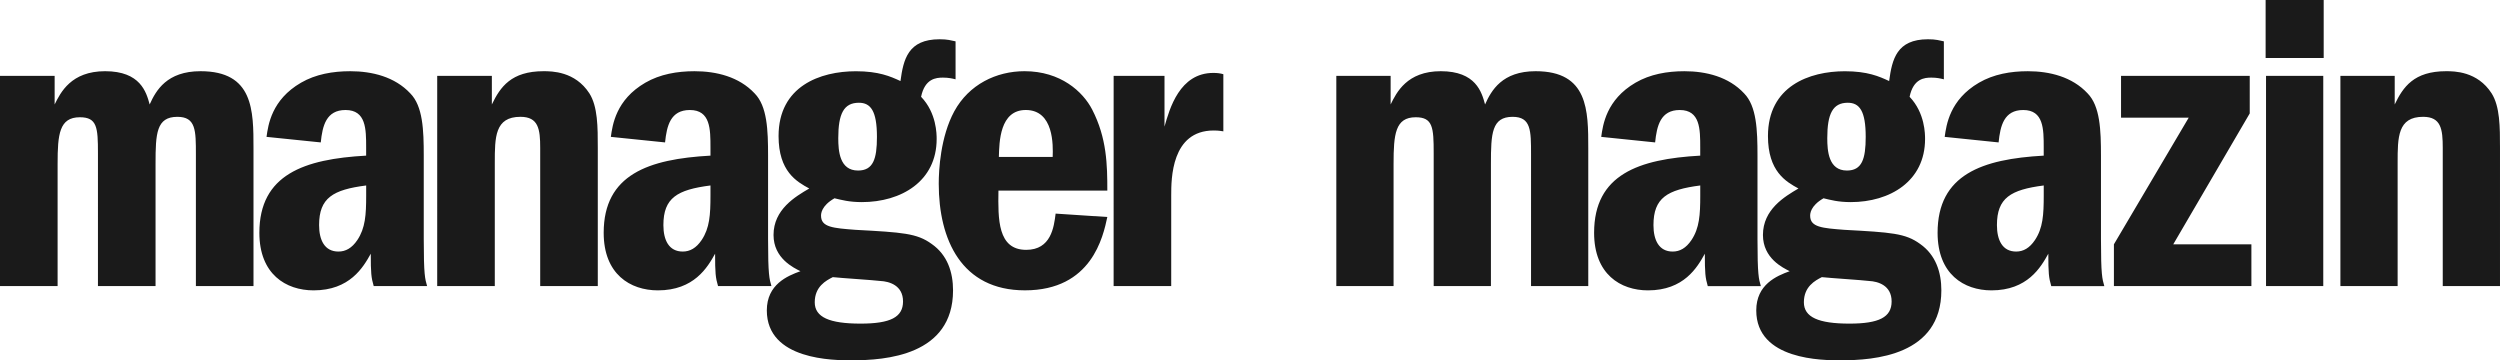 <svg xmlns="http://www.w3.org/2000/svg" xmlns:xlink="http://www.w3.org/1999/xlink" id="Ebene_1" x="0px" y="0px" width="358.01px" height="51.595px" viewBox="0 0 358.01 51.595" xml:space="preserve"><path fill="#1A1A1A" d="M335.155,10.868h7.777v4.091c1.197-2.503,2.752-4.762,7.359-4.762c1.137,0,4.488,0,6.521,3.174  c1.197,1.895,1.197,4.824,1.197,7.815v19.78h-8.197v-19.78c0-2.688-0.238-4.457-2.812-4.457c-3.65,0-3.65,2.931-3.65,6.594v17.645  h-8.195V10.868L335.155,10.868z M0,40.968v-30.1h7.825v4.091c0.845-1.709,2.35-4.762,7.226-4.762c5.058,0,5.899,2.991,6.382,4.762  c0.902-2.015,2.468-4.762,7.283-4.762c7.585,0,7.585,5.618,7.585,11.051v19.72h-8.248V22.103c0-3.419,0-5.373-2.648-5.373  c-3.01,0-3.13,2.381-3.13,6.716v17.521h-8.248V21.919c0-3.663-0.12-5.128-2.589-5.128c-2.949,0-3.189,2.443-3.189,6.655v17.521H0  L0,40.968z M45.935,20.394L38.168,19.6c0.239-1.709,0.723-5.313,4.938-7.756c2.105-1.221,4.574-1.646,7.043-1.646  c3.13,0,6.382,0.793,8.607,3.174c1.808,1.833,1.928,5.251,1.928,8.915v11.967c0,5.129,0.18,5.68,0.48,6.716h-7.646  c-0.361-1.22-0.421-1.892-0.421-4.64c-1.083,1.955-3.011,5.251-8.188,5.251c-3.973,0-7.766-2.32-7.766-8.243  c0-8.362,6.441-10.562,15.291-11.051v-1.16c0-2.625,0-5.373-2.95-5.373C46.717,15.753,46.175,18.011,45.935,20.394L45.935,20.394z   M52.437,28.024V26.56c-4.757,0.609-6.742,1.771-6.742,5.678c0,2.137,0.782,3.786,2.77,3.786c1.022,0,1.928-0.488,2.708-1.649  C52.315,32.665,52.437,30.772,52.437,28.024L52.437,28.024z M62.61,10.868h7.826v4.091c1.204-2.503,2.771-4.762,7.404-4.762  c1.145,0,4.516,0,6.562,3.174c1.204,1.895,1.204,4.824,1.204,7.815v19.78h-8.247v-19.78c0-2.688-0.241-4.457-2.83-4.457  c-3.672,0-3.672,2.931-3.672,6.594v17.645h-8.248L62.61,10.868L62.61,10.868z M95.24,20.394L87.475,19.6  c0.24-1.709,0.723-5.313,4.938-7.756c2.106-1.221,4.575-1.646,7.044-1.646c3.13,0,6.381,0.793,8.608,3.174  c1.807,1.833,1.926,5.251,1.926,8.915v11.967c0,5.129,0.182,5.68,0.481,6.716h-7.646c-0.361-1.22-0.421-1.892-0.421-4.64  c-1.083,1.955-3.01,5.251-8.188,5.251c-3.973,0-7.767-2.32-7.767-8.243c0-8.362,6.441-10.562,15.292-11.051v-1.16  c0-2.625,0-5.373-2.95-5.373C96.023,15.753,95.481,18.011,95.24,20.394L95.24,20.394z M101.742,28.024V26.56  C96.986,27.169,95,28.33,95,32.237c0,2.137,0.781,3.786,2.77,3.786c1.022,0,1.927-0.488,2.709-1.649  C101.622,32.665,101.742,30.772,101.742,28.024L101.742,28.024z M136.841,5.921v5.437c-0.48-0.123-1.022-0.244-1.808-0.244  c-0.963,0-2.588,0.121-3.13,2.747c2.229,2.318,2.229,5.374,2.229,6.045c0,6.044-5.058,9.036-10.716,9.036  c-1.808,0-2.891-0.307-3.913-0.549c-1.927,1.099-1.927,2.259-1.927,2.503c0,1.647,1.745,1.771,4.938,2.016  c6.742,0.366,8.79,0.488,10.896,2.015c2.288,1.589,3.07,4.093,3.07,6.655c0,9.342-9.69,10.014-14.509,10.014  c-2.527,0-12.159,0-12.159-7.144c0-3.725,2.949-4.945,4.815-5.617c-0.964-0.488-3.854-1.831-3.854-5.188  c0-3.665,3.13-5.495,5.117-6.655c-1.807-0.979-4.396-2.442-4.396-7.51c0-7.146,5.96-9.281,11.076-9.281  c3.251,0,4.937,0.731,6.382,1.404c0.422-3.114,1.084-5.984,5.599-5.984C135.695,5.617,136.237,5.8,136.841,5.921L136.841,5.921z   M119.262,39.687c-0.964,0.486-2.588,1.343-2.588,3.603c0,2.137,2.106,3.053,6.562,3.053c4.274,0,6.081-0.916,6.081-3.175  c0-2.318-1.986-2.87-3.251-2.931C125.102,40.114,120.345,39.81,119.262,39.687L119.262,39.687z M122.994,14.714  c-2.168,0-2.95,1.587-2.95,5.067c0,1.832,0.182,4.64,2.83,4.64c2.167,0,2.708-1.646,2.708-4.821  C125.583,15.875,124.68,14.714,122.994,14.714L122.994,14.714z M158.573,27.291h-15.592c-0.061,4.091-0.12,8.488,3.974,8.488  c3.552,0,3.974-3.237,4.214-5.19l7.404,0.488c-0.603,2.809-2.229,10.501-11.8,10.501c-9.091,0-12.342-7.265-12.342-15.264  c0-1.953,0.24-6.716,2.228-10.379c2.106-3.848,6.021-5.739,10.055-5.739c5.179,0,8.368,2.931,9.691,5.495  C158.513,19.782,158.573,23.629,158.573,27.291L158.573,27.291z M143.042,22.469h7.706c0.061-1.647,0.181-6.717-3.854-6.717  C143.162,15.753,143.102,20.332,143.042,22.469L143.042,22.469z M159.478,10.868h7.283v7.266c0.724-2.563,2.167-7.691,6.984-7.691  c0.602,0,1.022,0.061,1.443,0.184v8.183c-0.724-0.122-1.084-0.122-1.386-0.122c-6.079,0-6.079,6.96-6.079,9.278V40.97h-8.248  L159.478,10.868L159.478,10.868z M191.366,40.968v-30.1h7.779v4.091c0.837-1.709,2.333-4.762,7.18-4.762  c5.026,0,5.864,2.991,6.343,4.762c0.896-2.015,2.453-4.762,7.239-4.762c7.54,0,7.54,5.618,7.54,11.051v19.72h-8.196V22.103  c0-3.419,0-5.373-2.634-5.373c-2.991,0-3.11,2.381-3.11,6.716v17.521h-8.197V21.919c0-3.663-0.119-5.128-2.573-5.128  c-2.933,0-3.172,2.443-3.172,6.655v17.521H191.366L191.366,40.968z M237.021,20.394l-7.72-0.794c0.24-1.709,0.719-5.313,4.906-7.756  c2.095-1.221,4.548-1.646,7.001-1.646c3.11,0,6.342,0.793,8.557,3.174c1.795,1.833,1.915,5.251,1.915,8.915v11.967  c0,5.129,0.18,5.68,0.479,6.716h-7.6c-0.358-1.22-0.419-1.892-0.419-4.64c-1.077,1.955-2.991,5.251-8.138,5.251  c-3.949,0-7.719-2.32-7.719-8.243c0-8.362,6.401-10.562,15.197-11.051v-1.16c0-2.625,0-5.373-2.933-5.373  C237.8,15.753,237.261,18.011,237.021,20.394L237.021,20.394z M243.483,28.024V26.56c-4.728,0.609-6.701,1.771-6.701,5.678  c0,2.137,0.777,3.786,2.751,3.786c1.019,0,1.915-0.488,2.693-1.649C243.364,32.665,243.483,30.772,243.483,28.024L243.483,28.024z   M278.369,5.921v5.437c-0.479-0.123-1.019-0.244-1.796-0.244c-0.957,0-2.572,0.121-3.11,2.747c2.214,2.318,2.214,5.374,2.214,6.045  c0,6.044-5.025,9.036-10.649,9.036c-1.796,0-2.872-0.307-3.891-0.549c-1.915,1.099-1.915,2.259-1.915,2.503  c0,1.647,1.735,1.771,4.907,2.016c6.701,0.366,8.735,0.488,10.83,2.015c2.272,1.589,3.051,4.093,3.051,6.655  c0,9.342-9.633,10.014-14.42,10.014c-2.515,0-12.086,0-12.086-7.144c0-3.725,2.932-4.945,4.787-5.617  c-0.957-0.488-3.83-1.831-3.83-5.188c0-3.665,3.11-5.495,5.086-6.655c-1.795-0.979-4.368-2.442-4.368-7.51  c0-7.146,5.925-9.281,11.01-9.281c3.231,0,4.906,0.731,6.344,1.404c0.419-3.114,1.077-5.984,5.563-5.984  C277.232,5.617,277.771,5.8,278.369,5.921L278.369,5.921z M260.896,39.687c-0.958,0.486-2.573,1.343-2.573,3.603  c0,2.137,2.095,3.053,6.521,3.053c4.248,0,6.044-0.916,6.044-3.175c0-2.318-1.974-2.87-3.23-2.931  C266.7,40.114,261.974,39.81,260.896,39.687L260.896,39.687z M264.607,14.714c-2.153,0-2.934,1.587-2.934,5.067  c0,1.832,0.18,4.64,2.812,4.64c2.153,0,2.692-1.646,2.692-4.821C267.18,15.875,266.281,14.714,264.607,14.714L264.607,14.714z   M286.209,20.394l-7.721-0.794c0.239-1.709,0.719-5.313,4.907-7.756c2.094-1.221,4.547-1.646,7-1.646  c3.111,0,6.343,0.793,8.558,3.174c1.795,1.833,1.914,5.251,1.914,8.915v11.967c0,5.129,0.18,5.68,0.479,6.716h-7.6  c-0.357-1.22-0.418-1.892-0.418-4.64c-1.078,1.955-2.992,5.251-8.138,5.251c-3.949,0-7.72-2.32-7.72-8.243  c0-8.362,6.401-10.562,15.198-11.051v-1.16c0-2.625,0-5.373-2.933-5.373C286.985,15.753,286.446,18.011,286.209,20.394  L286.209,20.394z M292.671,28.024V26.56c-4.728,0.609-6.702,1.771-6.702,5.678c0,2.137,0.777,3.786,2.752,3.786  c1.019,0,1.915-0.488,2.693-1.649C292.551,32.665,292.671,30.772,292.671,28.024L292.671,28.024z M303.741,10.868h18.43v5.373  L311.22,34.985h11.189v5.981h-19.688v-5.981l10.711-18.133h-9.691V10.868L303.741,10.868z M332.762,8.303h-8.316V0h8.316V8.303  L332.762,8.303z M324.504,10.868h8.197v30.1h-8.197V10.868L324.504,10.868z"></path></svg>